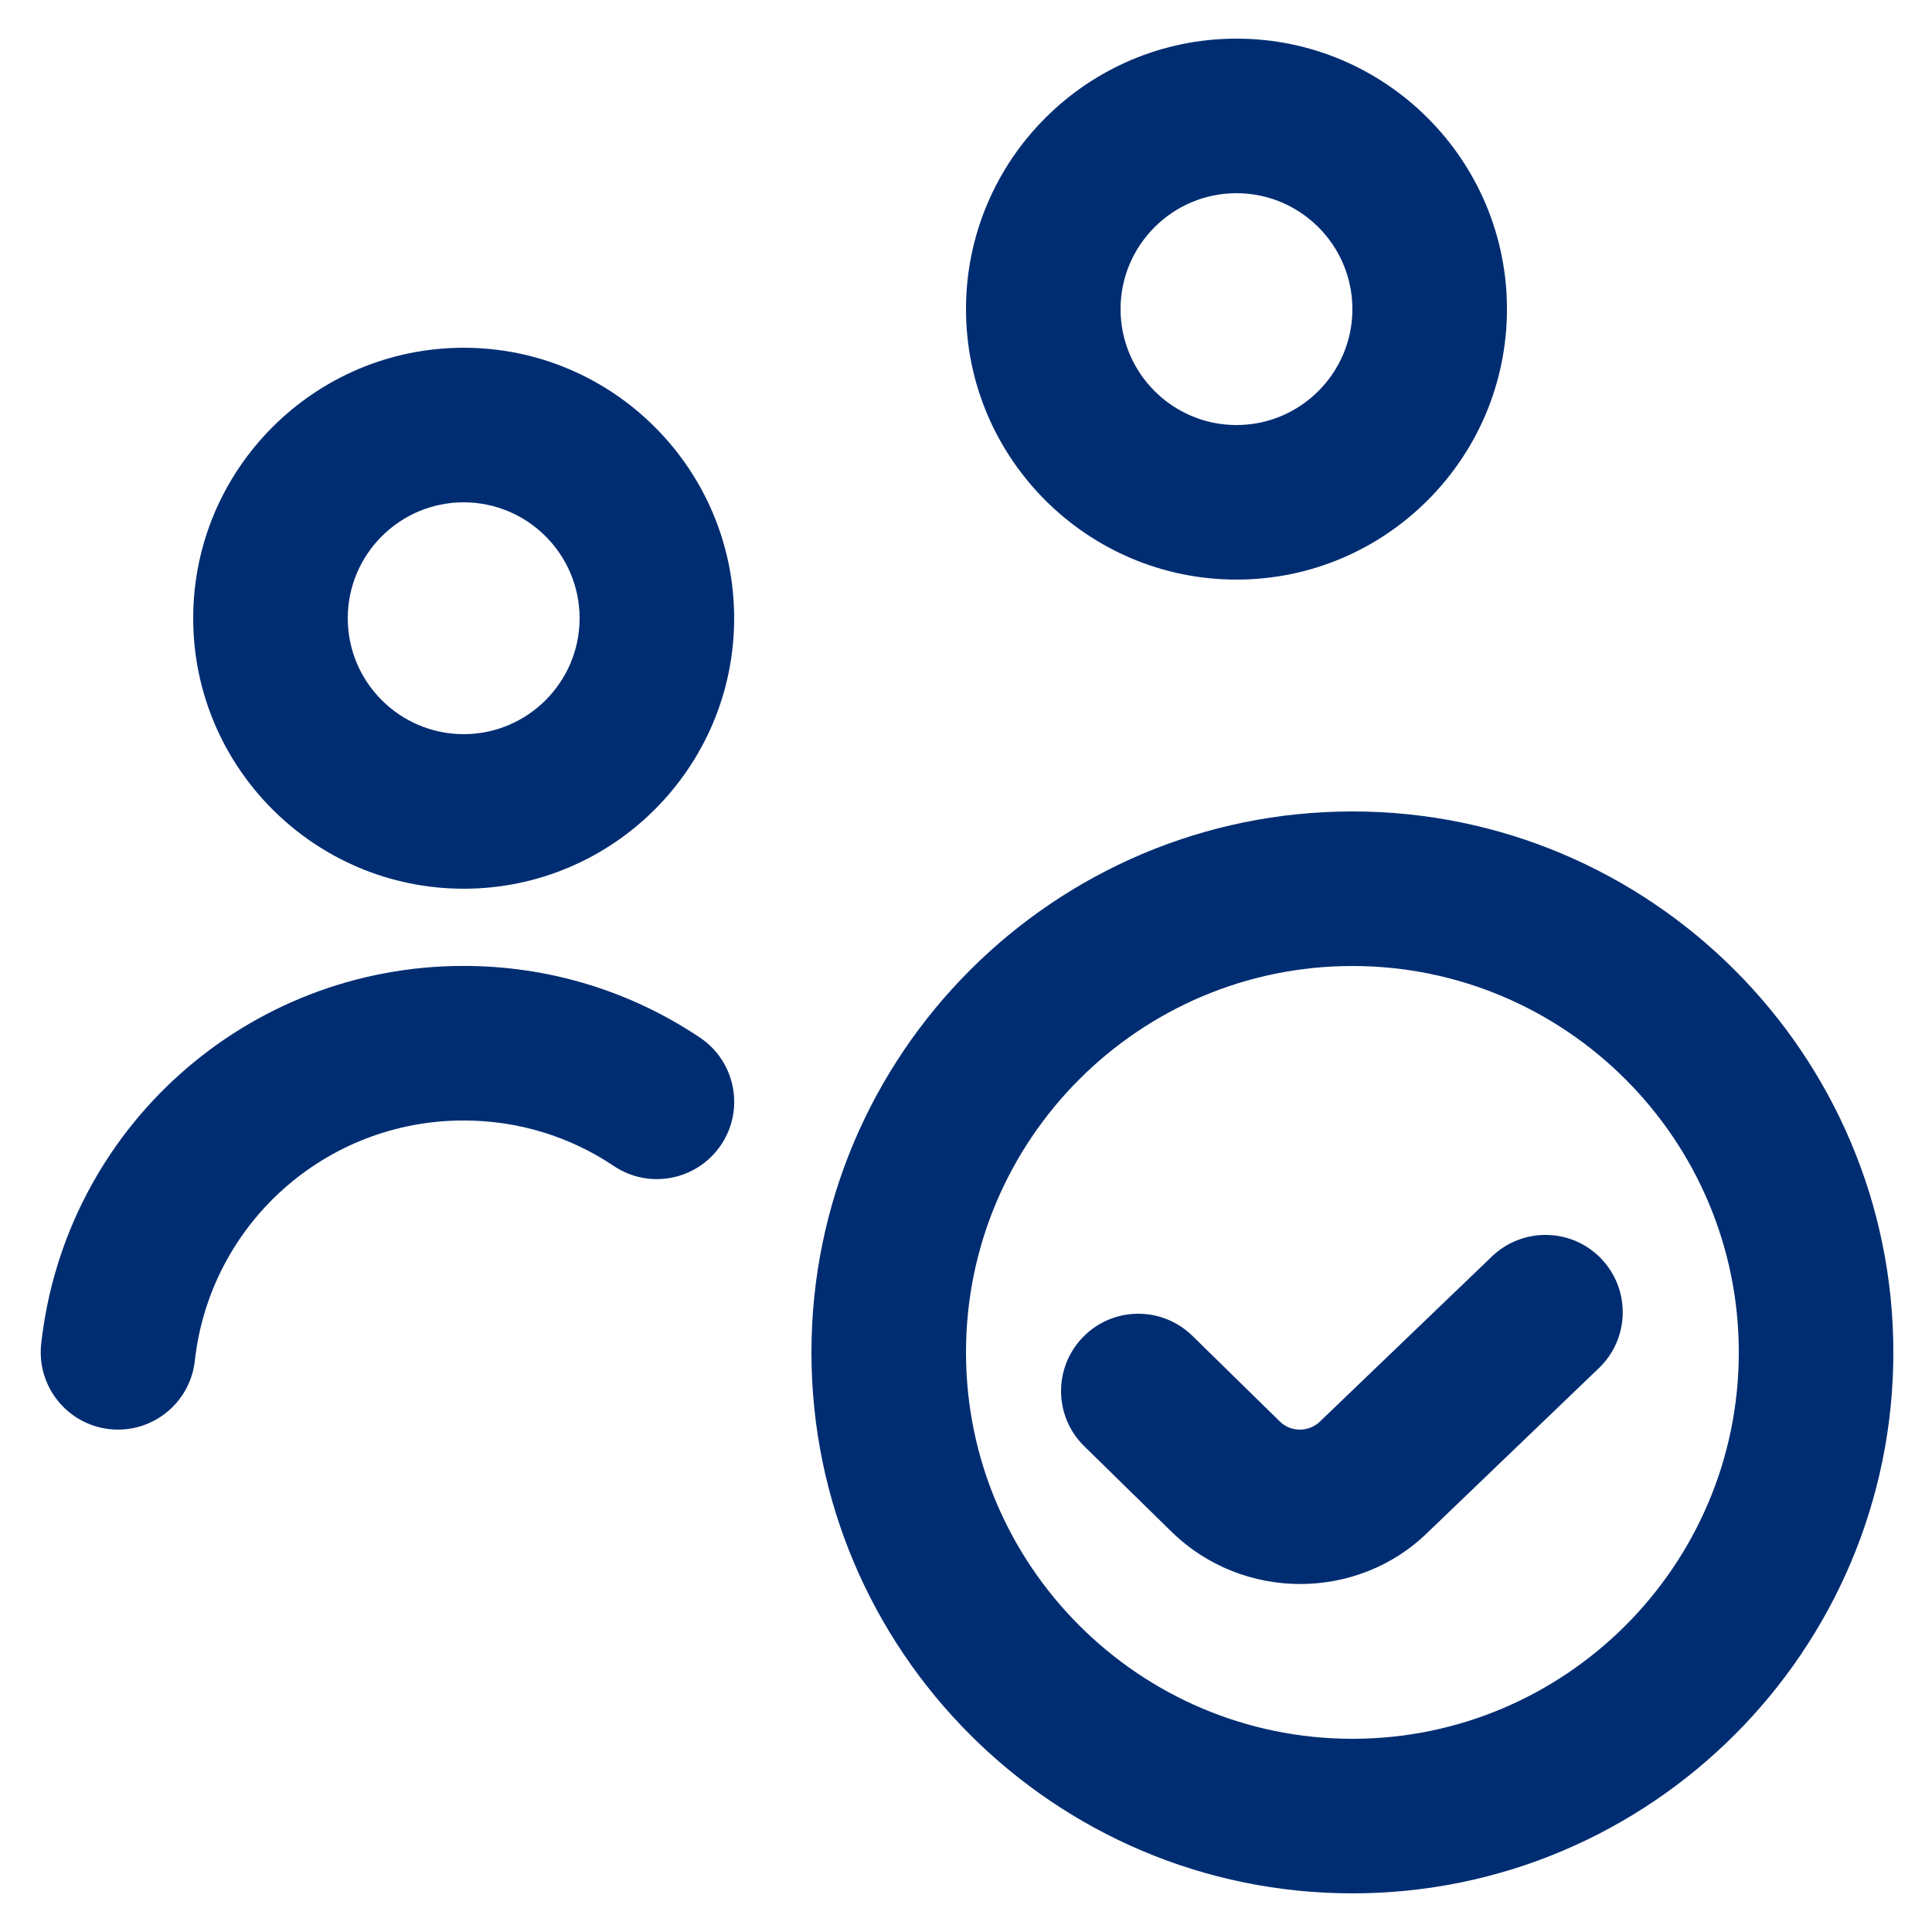 <?xml version="1.0" encoding="UTF-8"?> <svg xmlns="http://www.w3.org/2000/svg" width="25" height="25" viewBox="0 0 25 25" fill="none"><g clip-path="url(#clip0_1597_2990)"><path d="M6 11.5C7.93 11.5 9.5 9.93 9.5 8C9.5 6.07 7.93 4.5 6 4.5C4.07 4.5 2.5 6.07 2.5 8C2.5 9.93 4.07 11.5 6 11.5ZM6 6.5C6.827 6.5 7.5 7.173 7.5 8C7.5 8.827 6.827 9.5 6 9.5C5.173 9.5 4.5 8.827 4.5 8C4.5 7.173 5.173 6.5 6 6.5ZM9.331 14.814C9.022 15.273 8.402 15.396 7.943 15.088C7.368 14.702 6.696 14.499 6 14.499C4.213 14.499 2.718 15.836 2.521 17.609C2.464 18.12 2.031 18.499 1.528 18.499C1.492 18.499 1.455 18.497 1.417 18.493C0.868 18.432 0.473 17.937 0.533 17.389C0.842 14.602 3.192 12.499 6 12.499C7.094 12.499 8.15 12.819 9.057 13.426C9.516 13.734 9.639 14.355 9.331 14.814ZM16 7.5C17.93 7.5 19.5 5.93 19.5 4C19.5 2.07 17.93 0.5 16 0.5C14.07 0.5 12.5 2.07 12.5 4C12.5 5.93 14.07 7.5 16 7.5ZM16 2.5C16.827 2.5 17.5 3.173 17.5 4C17.5 4.827 16.827 5.5 16 5.5C15.173 5.5 14.5 4.827 14.5 4C14.5 3.173 15.173 2.5 16 2.5Z" fill="#002D72"></path><path fill-rule="evenodd" clip-rule="evenodd" d="M17.5 10.5C13.641 10.5 10.5 13.641 10.5 17.5C10.5 21.359 13.641 24.5 17.5 24.5C21.359 24.5 24.5 21.359 24.5 17.5C24.5 13.641 21.359 10.5 17.5 10.5ZM12.5 17.5C12.5 20.257 14.743 22.5 17.5 22.5C20.257 22.5 22.5 20.257 22.5 17.5C22.5 14.743 20.257 12.5 17.5 12.5C14.743 12.5 12.5 14.743 12.5 17.5ZM20.691 17.702C21.089 17.319 21.102 16.686 20.72 16.288V16.287C20.337 15.888 19.703 15.877 19.306 16.258L17.083 18.392C16.94 18.533 16.705 18.536 16.561 18.394L15.43 17.286C15.035 16.899 14.402 16.905 14.016 17.3C13.63 17.694 13.635 18.327 14.03 18.714L15.162 19.823C15.622 20.272 16.224 20.497 16.825 20.497C17.426 20.497 18.026 20.272 18.478 19.826L20.691 17.702Z" fill="#002D72"></path></g><defs><clipPath id="clip0_1597_2990"><rect width="24" height="24" fill="white" transform="translate(0.5 0.5)"></rect></clipPath></defs></svg> 